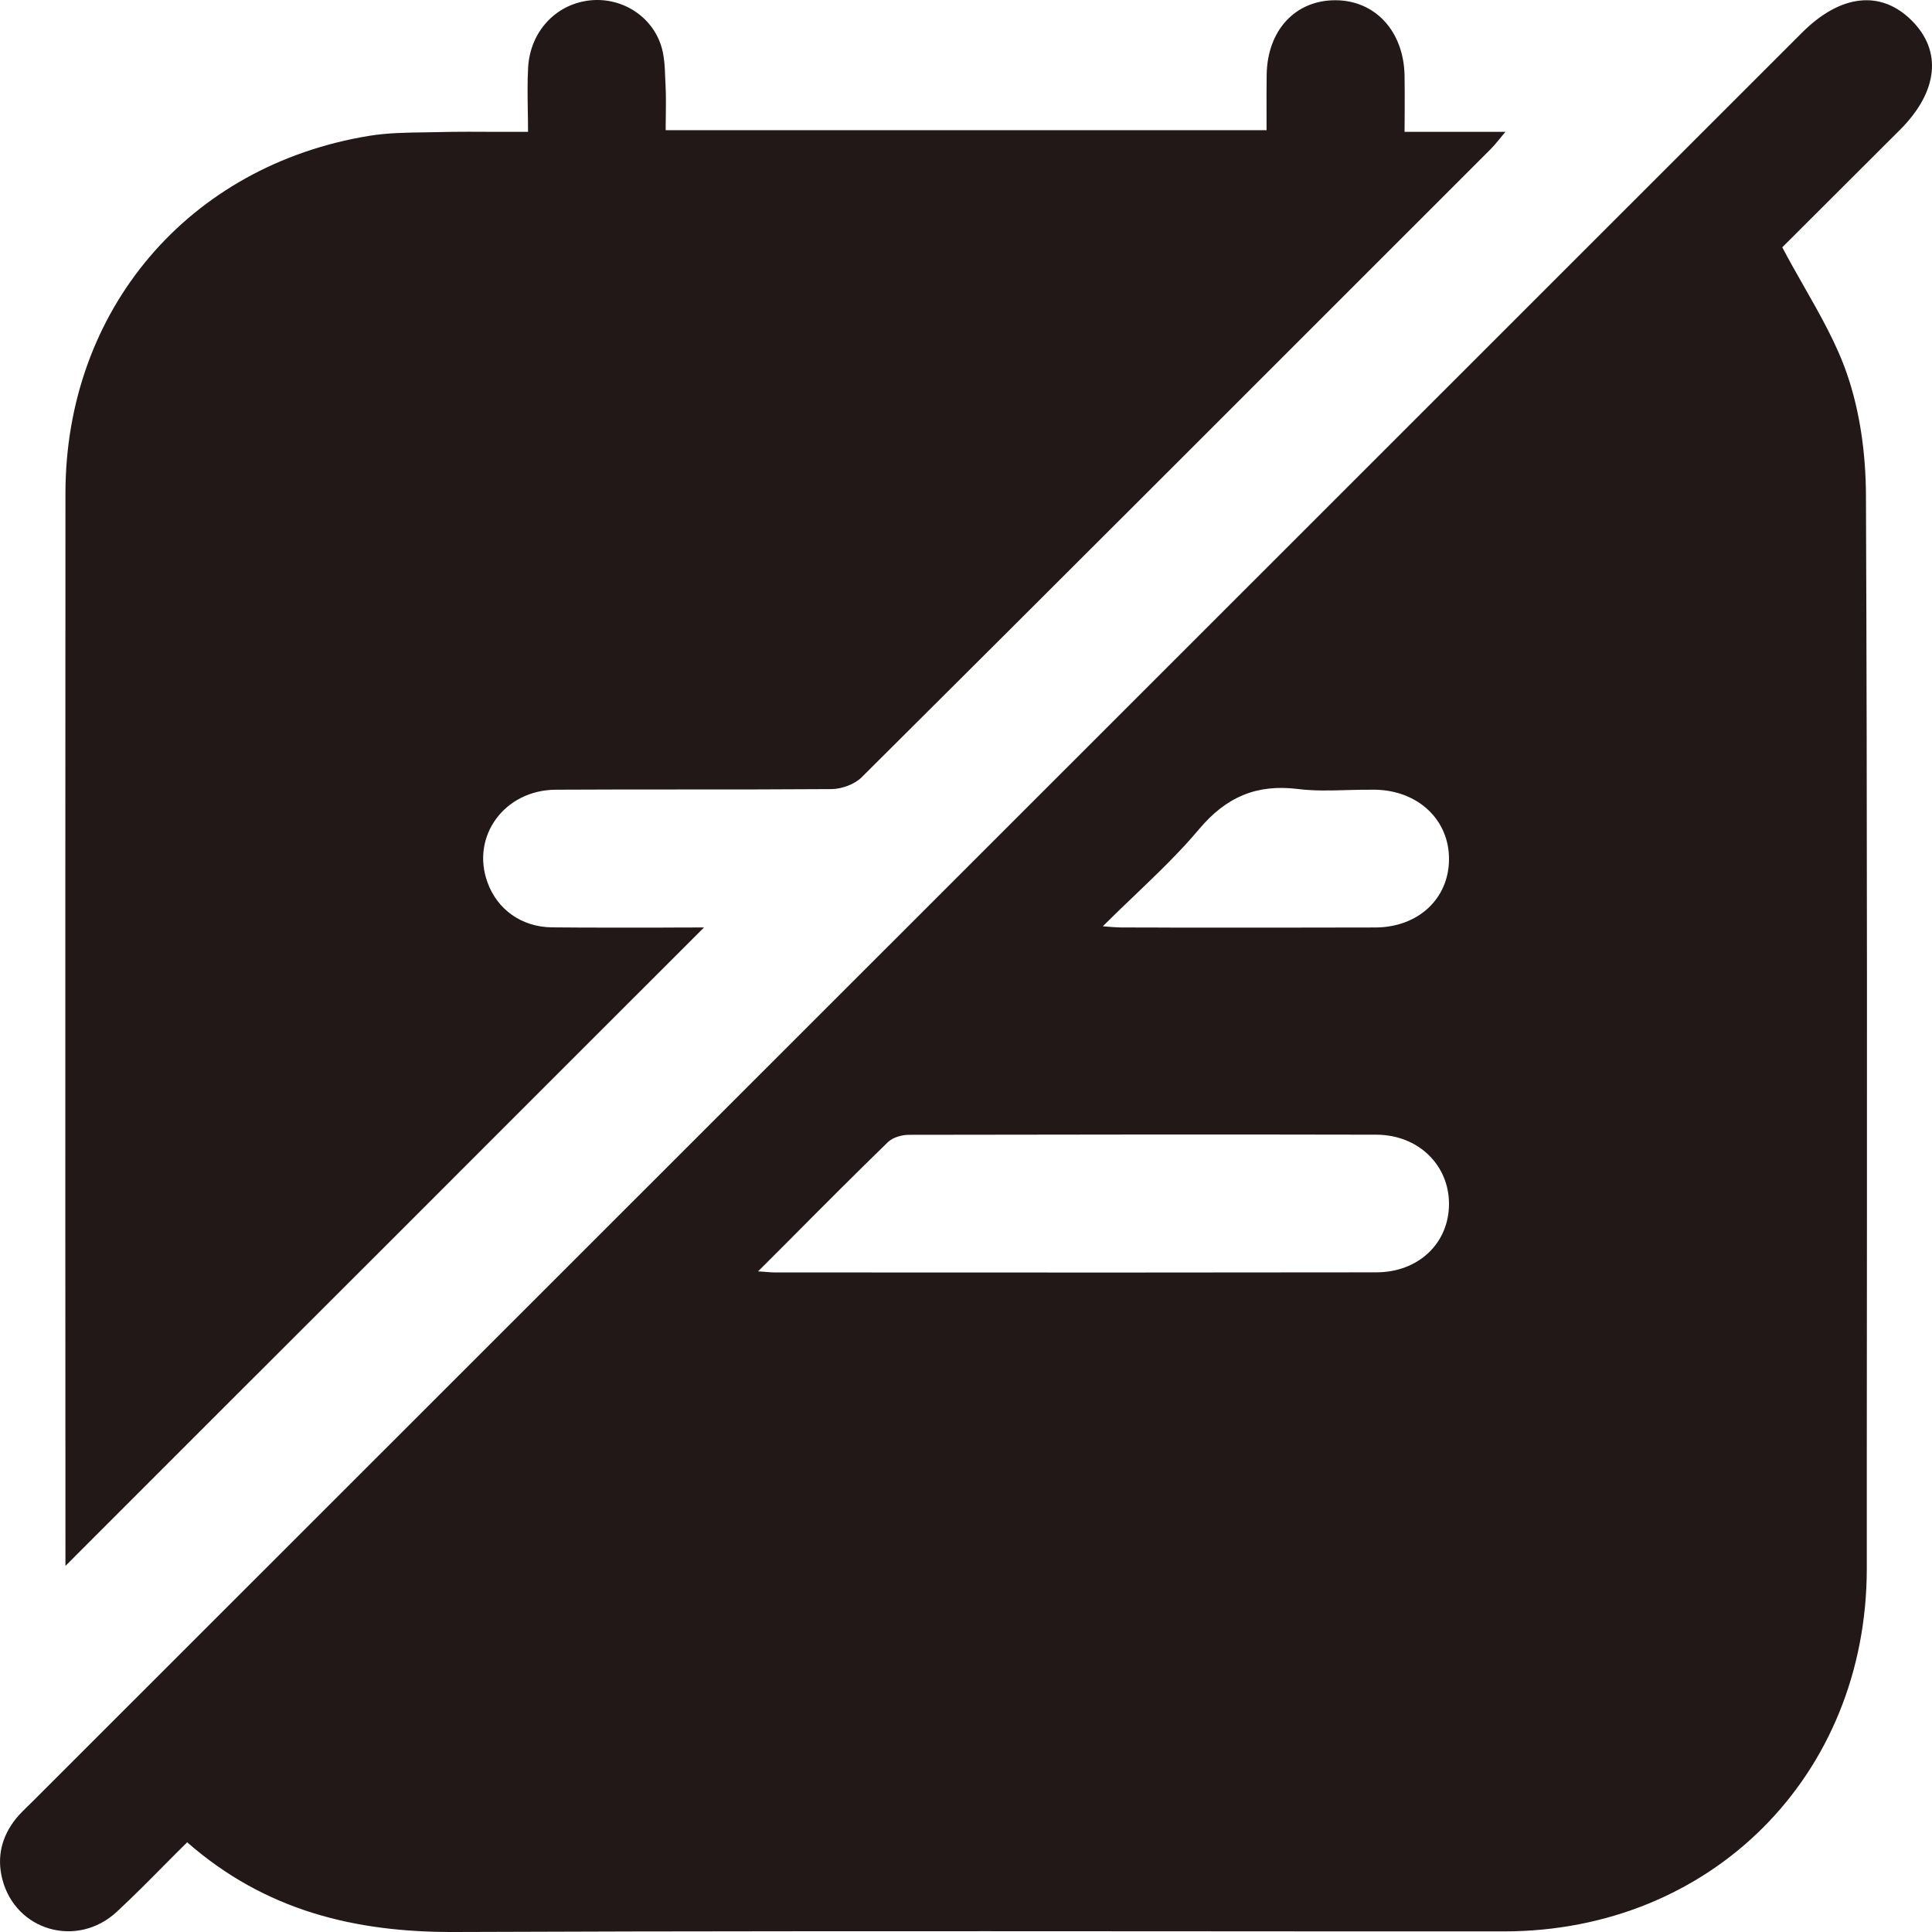<?xml version="1.0" encoding="UTF-8"?>
<svg xmlns="http://www.w3.org/2000/svg" width="16" height="16" viewBox="0 0 16 16" fill="none">
  <path fill-rule="evenodd" clip-rule="evenodd" d="M3.187 10.324C4.067 9.443 4.948 8.563 5.83 7.681C5.712 7.681 5.593 7.681 5.473 7.682C5.174 7.682 4.873 7.683 4.571 7.68C4.319 7.677 4.118 7.532 4.037 7.307C3.899 6.927 4.176 6.543 4.602 6.54C4.955 6.538 5.308 6.538 5.66 6.538C6.07 6.538 6.479 6.538 6.887 6.535C6.971 6.534 7.076 6.496 7.135 6.438C8.718 4.863 10.297 3.283 11.876 1.704C12.034 1.546 12.192 1.388 12.35 1.23C12.371 1.208 12.391 1.185 12.416 1.154C12.431 1.136 12.447 1.116 12.467 1.092H12.036H11.632C11.632 1.037 11.633 0.984 11.633 0.932C11.633 0.824 11.634 0.724 11.632 0.624C11.624 0.258 11.389 0.003 11.06 0.002C10.727 0.001 10.495 0.251 10.49 0.62C10.488 0.725 10.489 0.83 10.489 0.936C10.489 0.983 10.489 1.03 10.489 1.078H5.513C5.513 1.037 5.513 0.998 5.514 0.959C5.515 0.873 5.516 0.791 5.512 0.709C5.511 0.689 5.51 0.668 5.509 0.647C5.506 0.555 5.502 0.46 5.474 0.375C5.39 0.12 5.131 -0.03 4.871 0.005C4.599 0.041 4.393 0.262 4.374 0.554C4.367 0.673 4.369 0.793 4.371 0.917C4.372 0.974 4.373 1.033 4.373 1.092C4.291 1.092 4.213 1.092 4.137 1.092C3.959 1.091 3.793 1.09 3.627 1.094C3.592 1.095 3.557 1.095 3.522 1.096C3.366 1.098 3.21 1.1 3.057 1.125C1.56 1.37 0.543 2.568 0.542 4.085C0.541 6.121 0.541 8.157 0.541 10.193C0.541 11.065 0.542 11.938 0.542 12.81V12.968C1.424 12.085 2.305 11.205 3.187 10.324ZM14.939 2.371C14.879 2.265 14.818 2.159 14.76 2.048C14.908 1.901 15.063 1.745 15.223 1.586C15.391 1.418 15.564 1.246 15.737 1.073C16.051 0.758 16.086 0.421 15.83 0.168C15.575 -0.085 15.242 -0.047 14.925 0.269C12.48 2.714 10.034 5.158 7.589 7.603C5.145 10.046 2.701 12.489 0.257 14.932C0.247 14.941 0.238 14.951 0.228 14.96C0.195 14.992 0.162 15.025 0.133 15.06C0.014 15.209 -0.028 15.377 0.019 15.562C0.129 15.991 0.639 16.137 0.968 15.832C1.104 15.705 1.235 15.574 1.366 15.441C1.427 15.38 1.488 15.318 1.55 15.257C2.196 15.823 2.939 16.003 3.762 16C5.724 15.992 7.686 15.993 9.647 15.994C10.584 15.995 11.52 15.995 12.456 15.995C14.17 15.994 15.458 14.707 15.46 12.992C15.46 12.671 15.46 12.351 15.46 12.031C15.462 9.389 15.464 6.747 15.453 4.105C15.452 3.765 15.405 3.41 15.294 3.091C15.208 2.843 15.075 2.61 14.939 2.371ZM6.348 10.534C6.329 10.532 6.307 10.531 6.278 10.529C6.362 10.445 6.443 10.364 6.524 10.283C6.808 9.997 7.079 9.725 7.354 9.458C7.395 9.419 7.469 9.398 7.528 9.398C8.818 9.396 10.108 9.394 11.398 9.397C11.746 9.398 12 9.648 12 9.97C12 10.295 11.748 10.537 11.397 10.537C9.975 10.539 8.553 10.539 7.132 10.538C6.895 10.538 6.658 10.538 6.421 10.538C6.4 10.538 6.379 10.536 6.348 10.534ZM9.205 7.677C9.185 7.675 9.161 7.673 9.133 7.671C9.222 7.582 9.311 7.497 9.398 7.414C9.588 7.232 9.769 7.059 9.93 6.867C10.154 6.601 10.405 6.492 10.747 6.534C10.882 6.551 11.02 6.547 11.157 6.543C11.234 6.541 11.311 6.539 11.388 6.54C11.746 6.546 12.004 6.792 12 7.12C11.997 7.443 11.745 7.679 11.392 7.681C10.832 7.683 10.271 7.682 9.71 7.682C9.57 7.681 9.43 7.681 9.29 7.681C9.265 7.681 9.24 7.679 9.205 7.677Z" fill="#221817"></path>
</svg>
